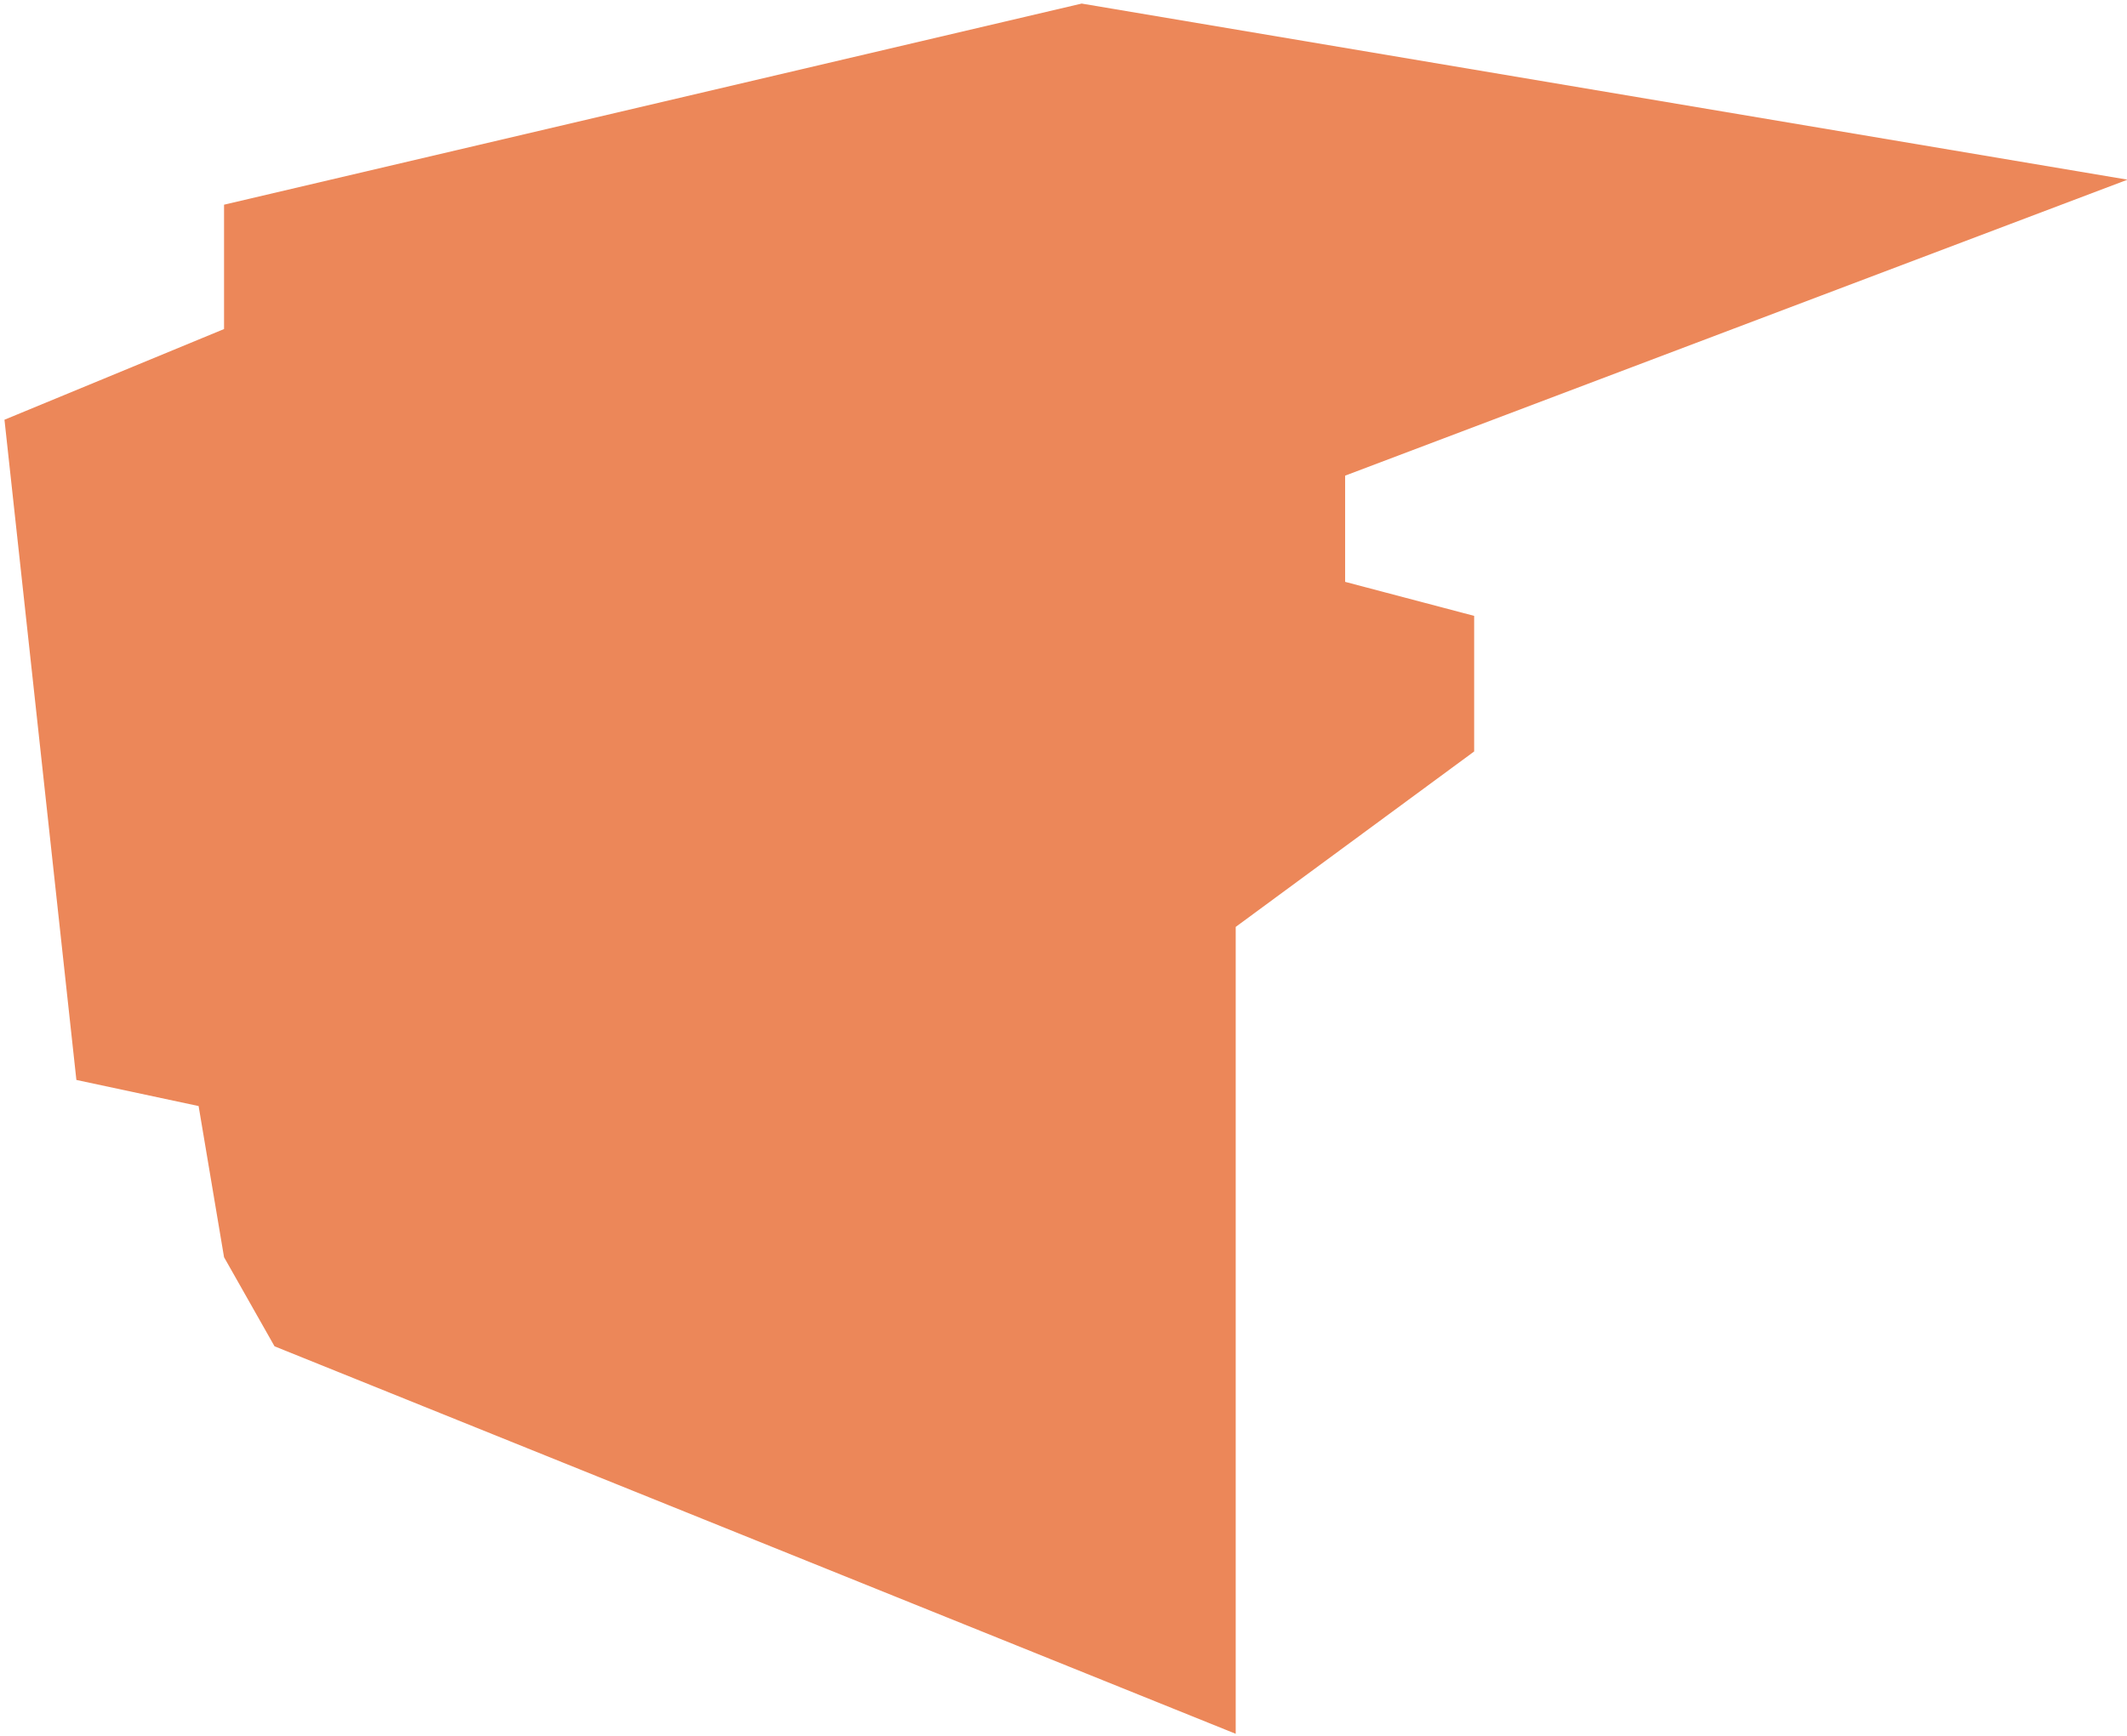 <?xml version="1.0" encoding="UTF-8"?>
<svg width="381px" height="311px" viewBox="0 0 381 311" version="1.1" xmlns="http://www.w3.org/2000/svg" xmlns:xlink="http://www.w3.org/1999/xlink">
    <!-- Generator: Sketch 64 (93537) - https://sketch.com -->
    <title>e4-B-image-mask</title>
    <desc>Created with Sketch.</desc>
    <g id="---" stroke="none" stroke-width="1" fill="none" fill-rule="evenodd" fill-opacity="0.7">
        <g id="Artboard-Copy-4" transform="translate(-472, -125)" fill="#E55413">
            <polygon id="e4-B-image-mask" points="485.682 318.5 472.8 200.205 512.132 183.957 512.132 161.676 665.756 125.64 853.096 157.194 712.947 210.224 712.947 229.254 736.059 235.35 736.059 259.645 693.348 291.078 693.348 435.654 521.176 366.225 512.132 350.258 507.576 323.177"></polygon>
        </g>
    </g>
</svg>